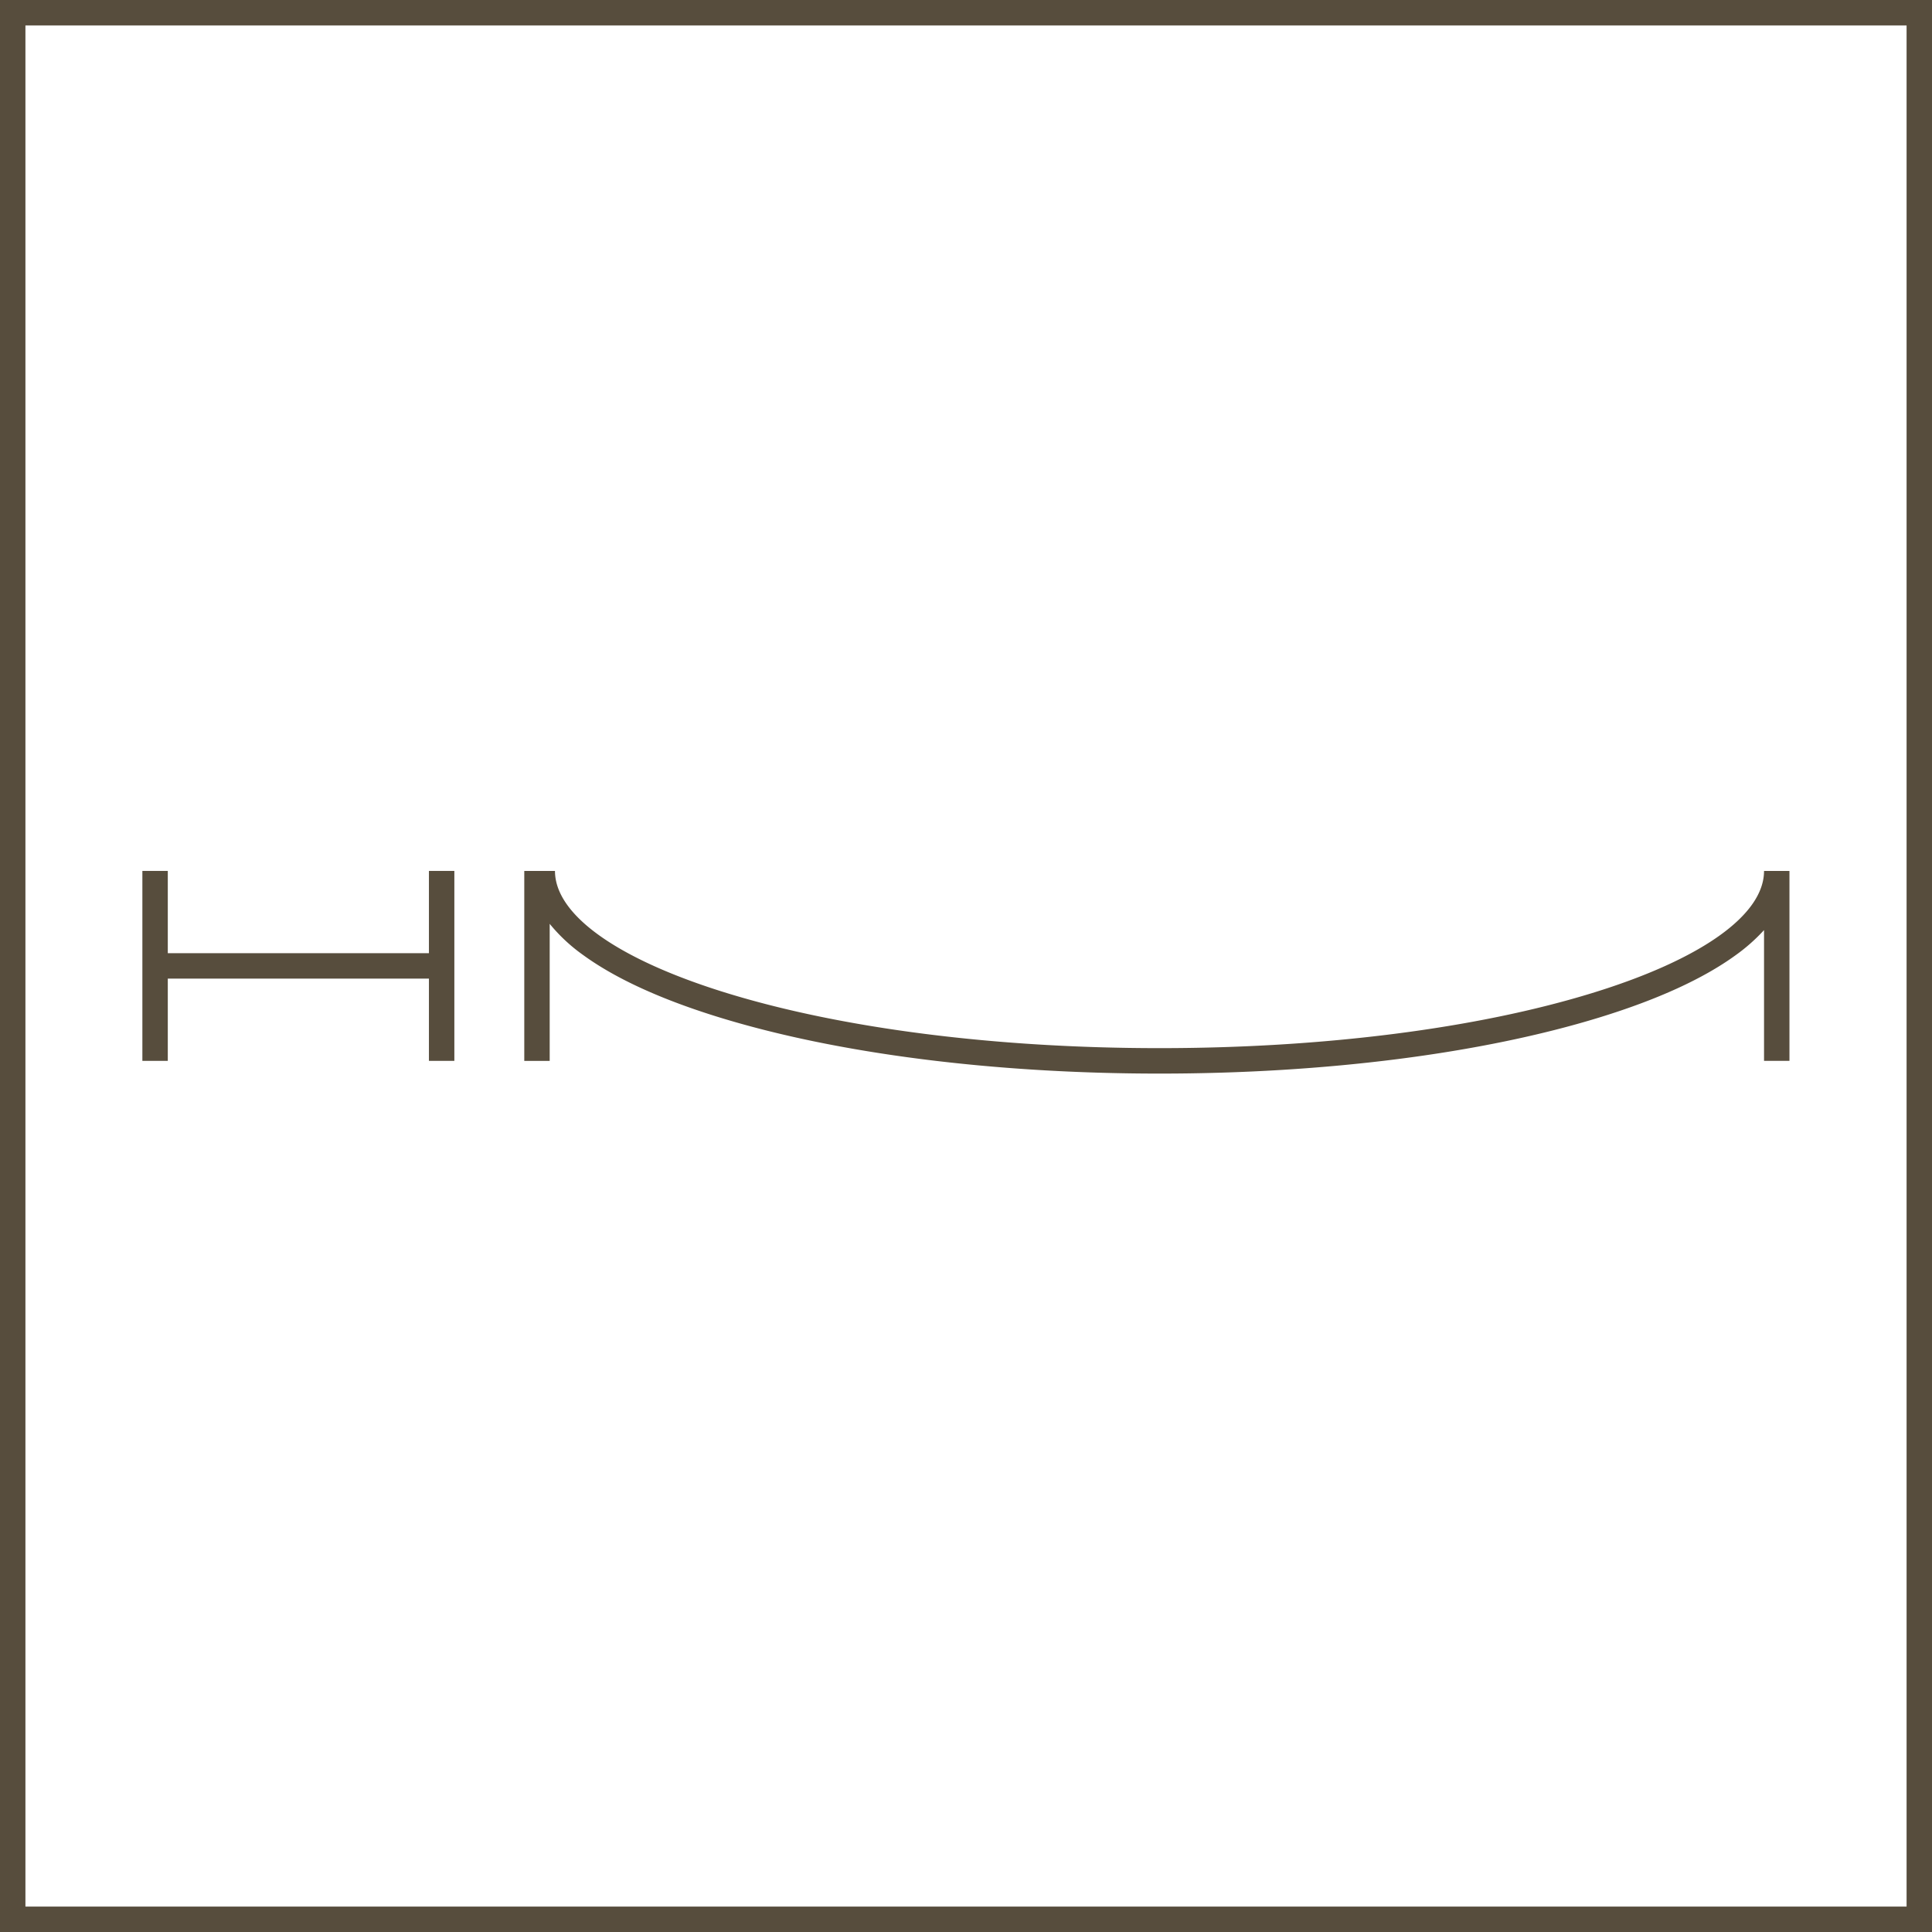 <svg xmlns="http://www.w3.org/2000/svg" width="320" height="320" viewBox="0 0 320 320">
  <g id="グループ_663" data-name="グループ 663" transform="translate(156.5 23531.5)">
    <path id="長方形_364" data-name="長方形 364" d="M-.5-.5h320v320H-.5ZM315.29,3.711H3.711V315.29H315.29Z" transform="translate(-156 -23531)" fill="#574d3d"/>
    <path id="合体_2" data-name="合体 2" d="M47.463,31.46V17.837H4.21V31.46H0V0H4.21V13.627H47.463V0h4.21V31.46Z" transform="translate(-132.918 -23387.248)" fill="#574d3d"/>
    <path id="合体_1" data-name="合体 1" d="M32.305,24.256C22.7,21.3,15.112,17.829,9.777,13.949A28.167,28.167,0,0,1,4.21,8.763v22.7H0V0H4.21V0h.875c0,7.287,10.372,14.661,28.459,20.228,19.118,5.885,44.572,9.125,71.67,9.125s52.552-3.24,71.67-9.125C194.972,14.665,205.344,7.291,205.344,0V0h4.21V31.46h-4.21V9.8a30.052,30.052,0,0,1-4.691,4.15c-5.339,3.88-12.918,7.352-22.528,10.307-19.508,6.006-45.4,9.311-72.909,9.311S51.813,30.263,32.305,24.256Z" transform="translate(-69.664 -23387.248)" fill="#574d3d"/>
    <path id="パス_251" data-name="パス 251" d="M236.15,51.52c0,17.367-45.777,31.461-102.235,31.461S31.68,68.887,31.68,51.52" transform="translate(-98.365 -23438.768)" fill="none"/>
  </g>
</svg>
